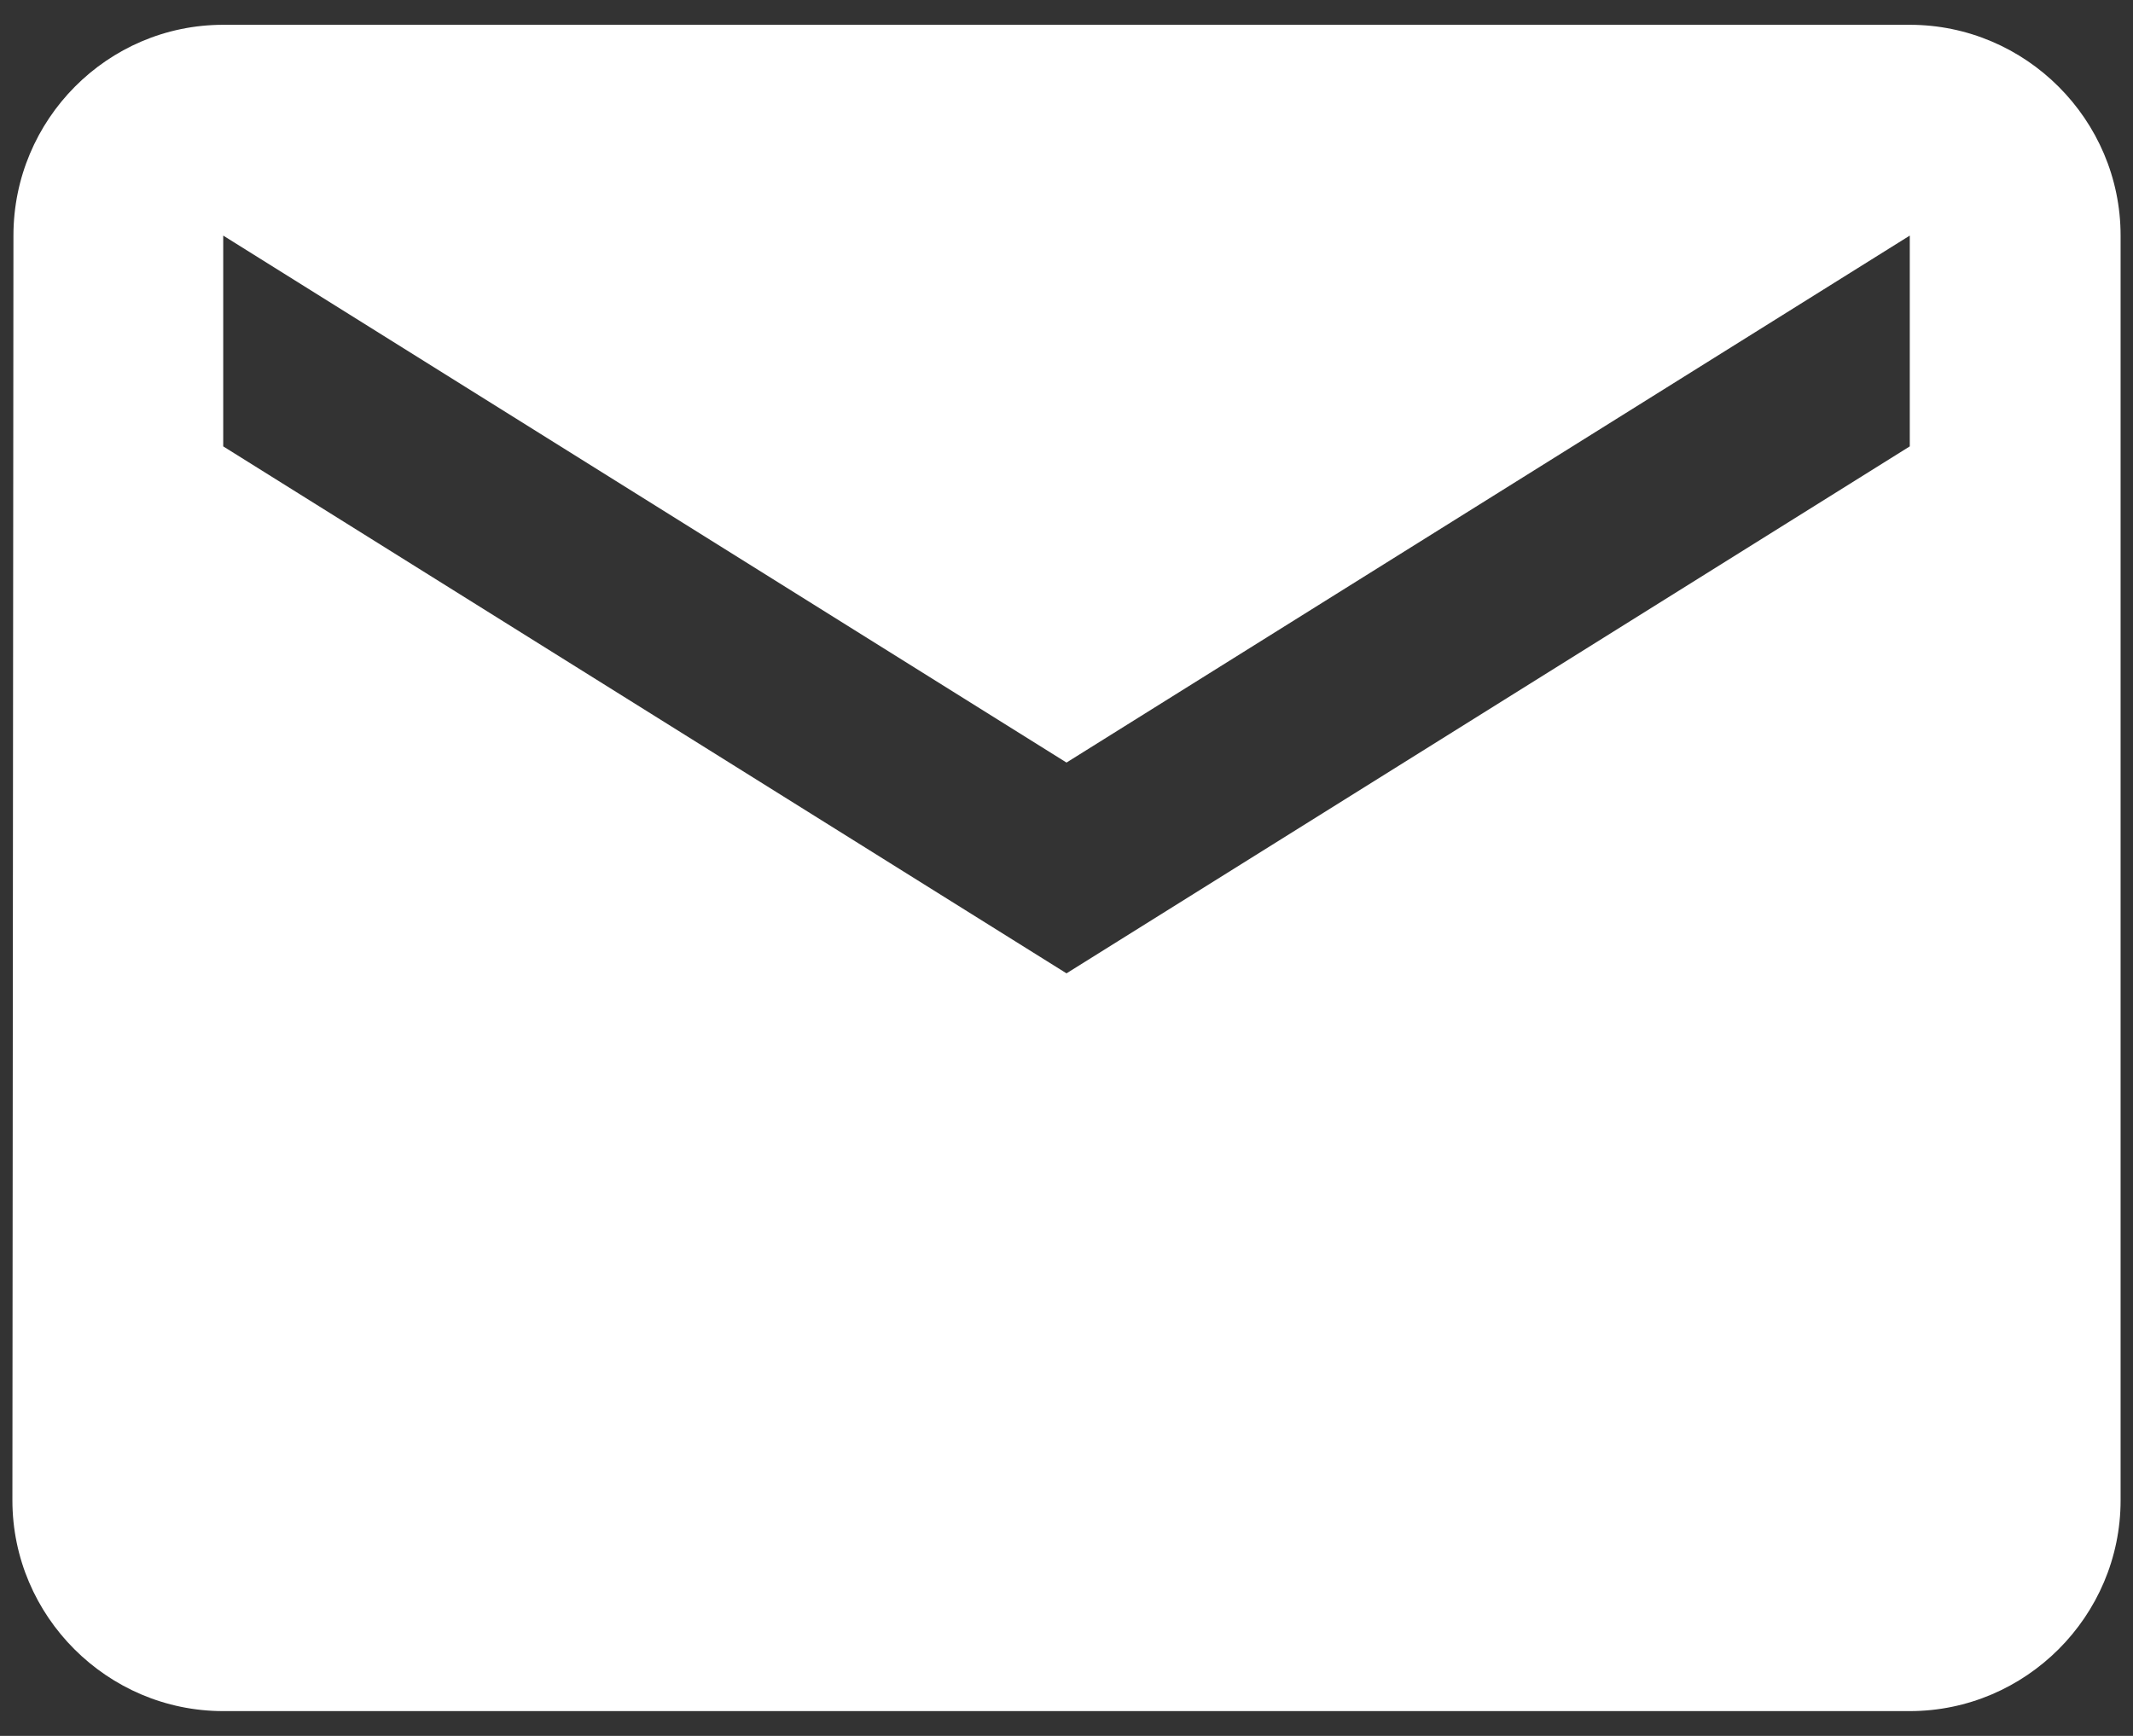 <svg width="43" height="35" viewBox="0 0 43 35" fill="none" xmlns="http://www.w3.org/2000/svg">
<rect x="0" y="0" width="43" height="35" fill="#333333" stroke="none"/>
<path d="M38.5 0.5H4.5C2.163 0.5 0.271 2.413 0.271 4.75L0.25 30.25C0.25 32.587 2.163 34.5 4.5 34.5H38.5C40.837 34.5 42.75 32.587 42.75 30.25V4.75C42.75 2.413 40.837 0.5 38.5 0.5ZM38.5 9L21.5 19.625L4.5 9V4.75L21.5 15.375L38.5 4.75V9Z" fill="white"/>
</svg>
